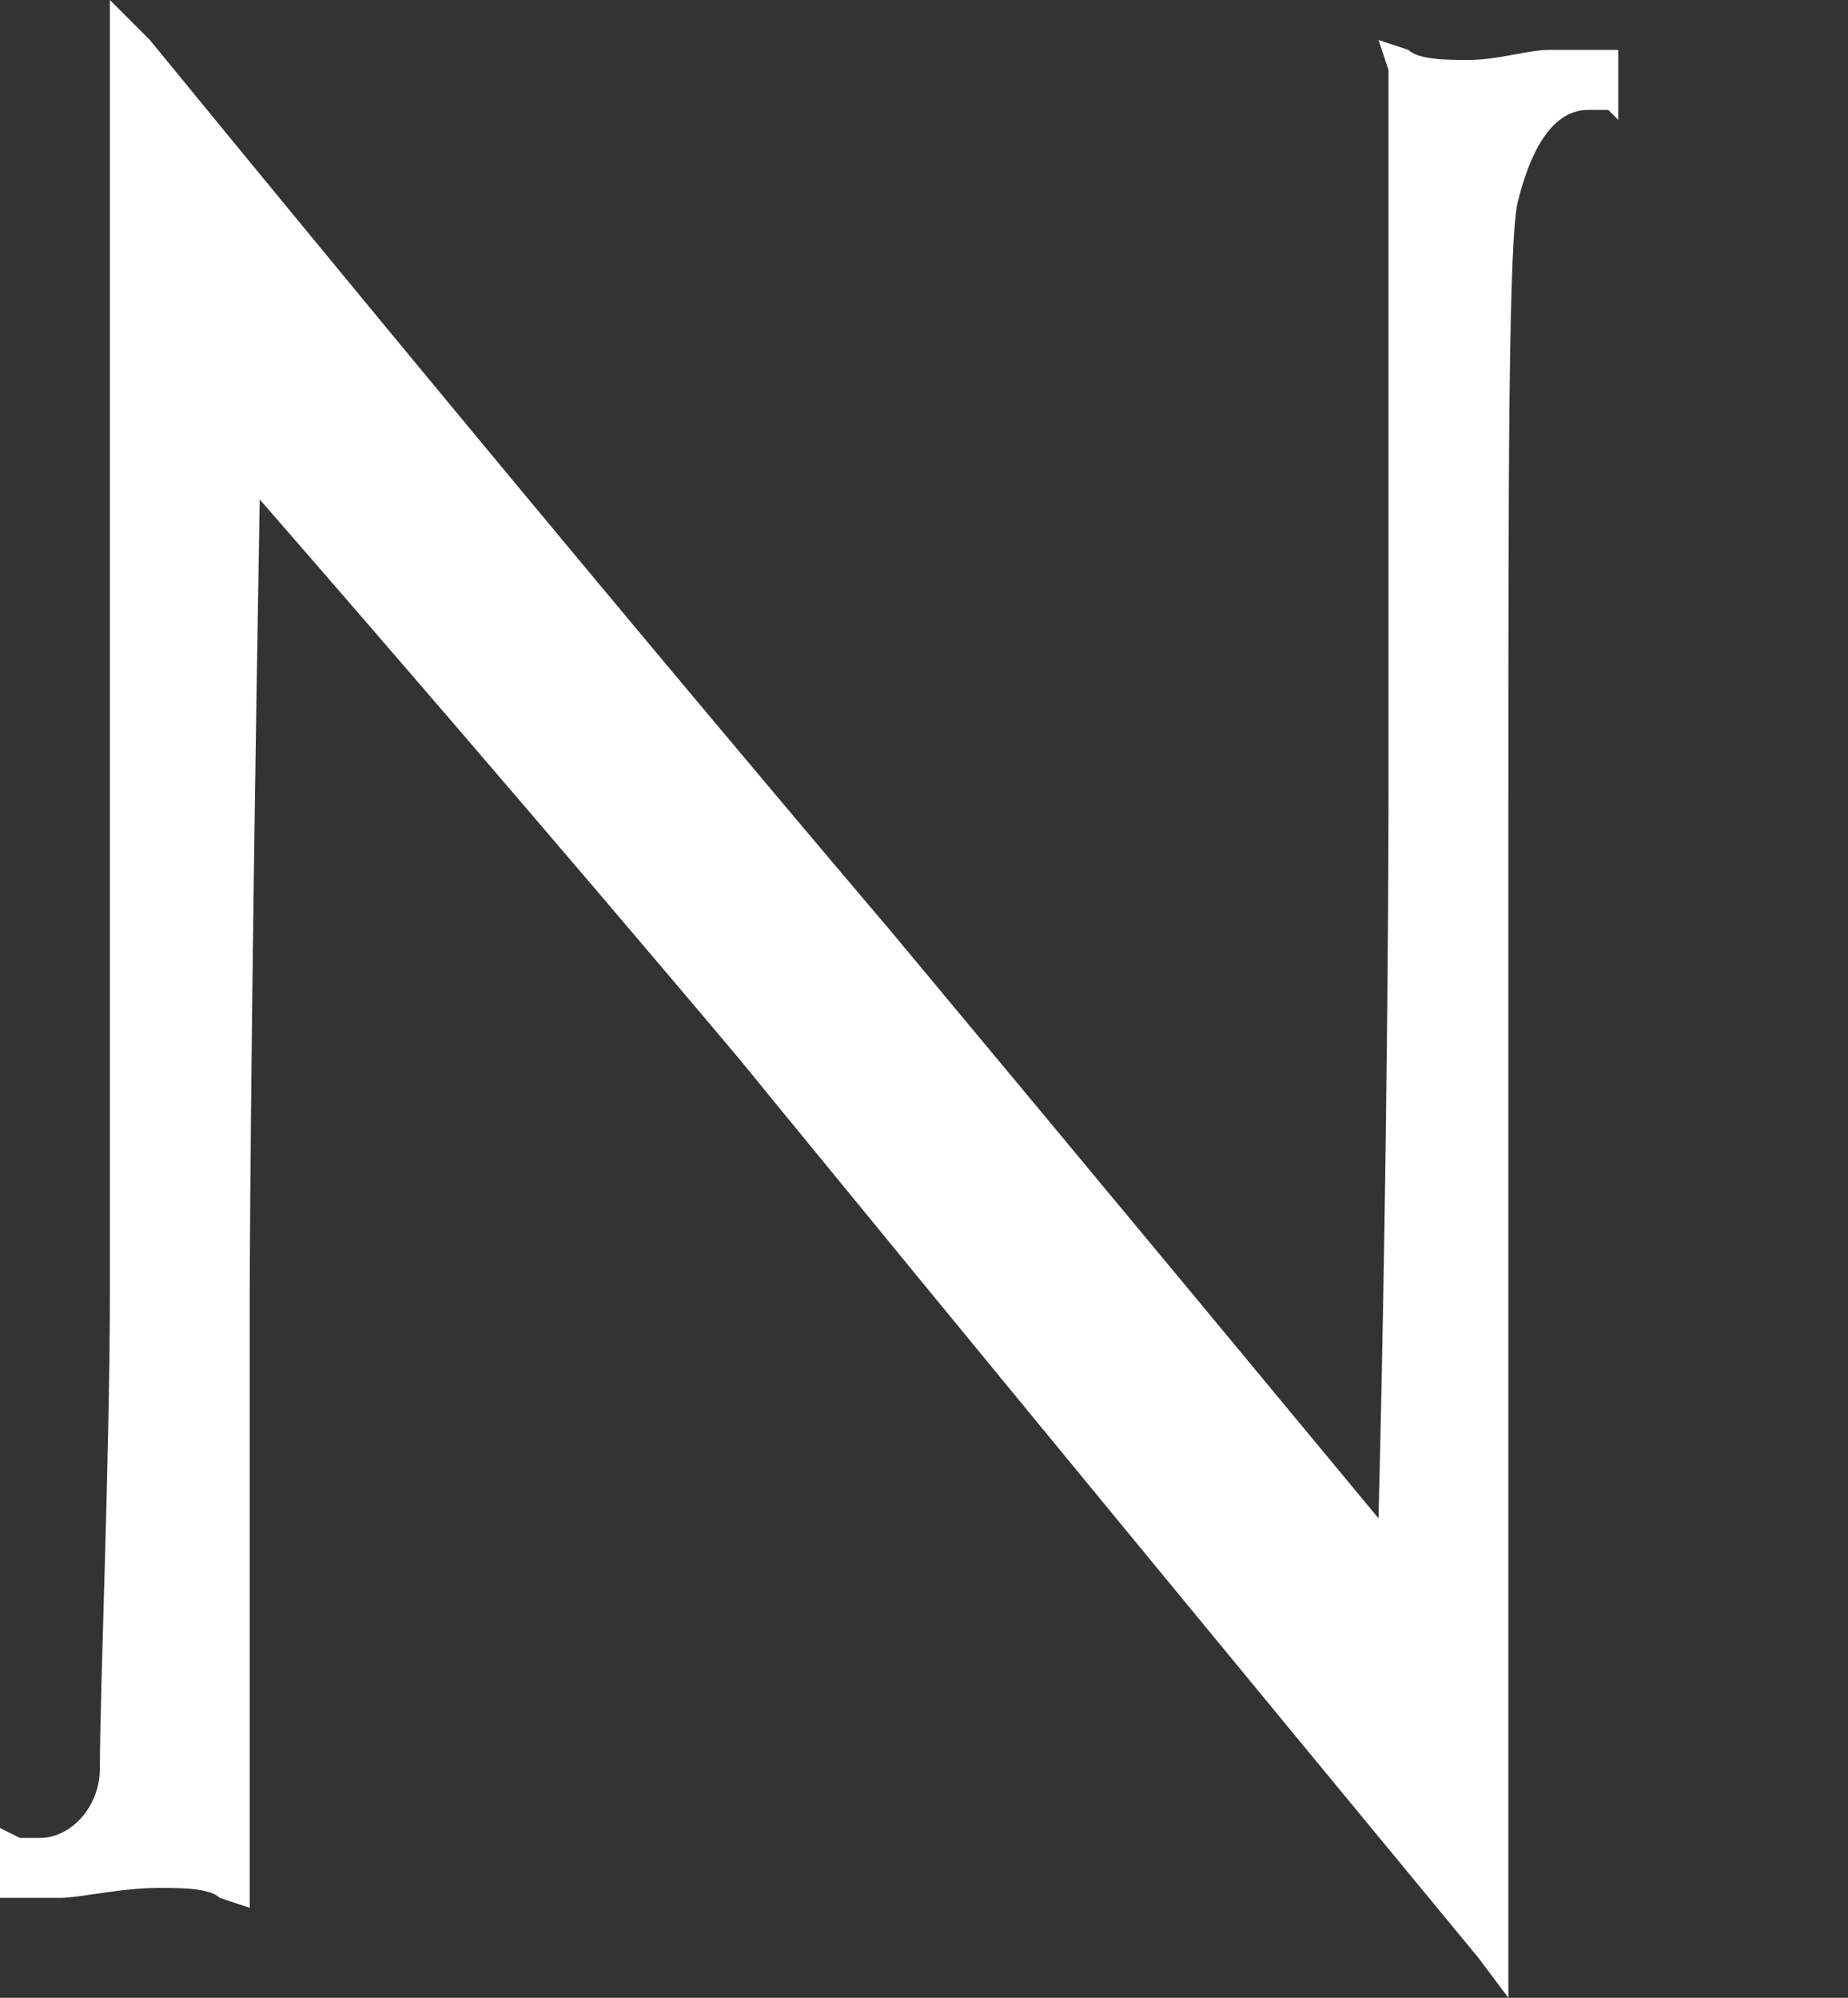 <?xml version="1.0" encoding="utf-8"?>
<!-- Generator: Adobe Illustrator 27.6.1, SVG Export Plug-In . SVG Version: 6.00 Build 0)  -->
<svg version="1.1" id="レイヤー_1" xmlns="http://www.w3.org/2000/svg" xmlns:xlink="http://www.w3.org/1999/xlink" x="0px"
	 y="0px" viewBox="0 0 18.5 20" style="enable-background:new 0 0 18.5 20;" xml:space="preserve">
<rect x="0" y="0" width="18.5" height="20" fill="#333333" stroke="none"/>
<style type="text/css">
	.st0{fill:#5C5958;}
	.st1{fill:#FFFFFF;}
	.st2{fill:none;stroke:#231815;stroke-width:0.283;}
	.st3{fill:#231815;}
</style>
<path class="st1" d="M16.2,1.2V0.5h-0.3c-0.1,0-0.2,0-0.4,0c-0.2,0-0.5,0.1-0.8,0.1c-0.2,0-0.5,0-0.6-0.1l-0.3-0.1l0.1,0.3
	c0,0.1,0,0.3,0,1.1c0,2.8,0,6.2,0,6.2c0,0,0,3.2-0.1,7.2c-2.4-2.9-4.9-5.9-4.9-5.9S6,5.9,1.5,0.4L1.1,0v12.9c0,1.7-0.1,4-0.1,4.8
	c0,0.4-0.3,0.7-0.6,0.7c0,0-0.1,0-0.2,0L0,18.3V19h0.3c0.1,0,0.2,0,0.3,0c0.2,0,0.6-0.1,1-0.1c0.2,0,0.5,0,0.6,0.1l0.3,0.1l0-0.3
	c0-0.6,0-0.7,0-0.8c0-0.1,0-0.1,0-0.3c0-0.4,0-1.8,0-4.7c0,0,0-2.2,0.1-8c2.7,3.1,4.8,5.6,4.8,5.6c0,0,2.2,2.7,7.4,9l0.3,0.4v-0.5
	c0-8.4,0-11.4,0-11.4c0-3.3,0-5.8,0.1-6.1c0.1-0.4,0.3-0.9,0.7-0.9c0.1,0,0.2,0,0.2,0L16.2,1.2z"/>
</svg>
